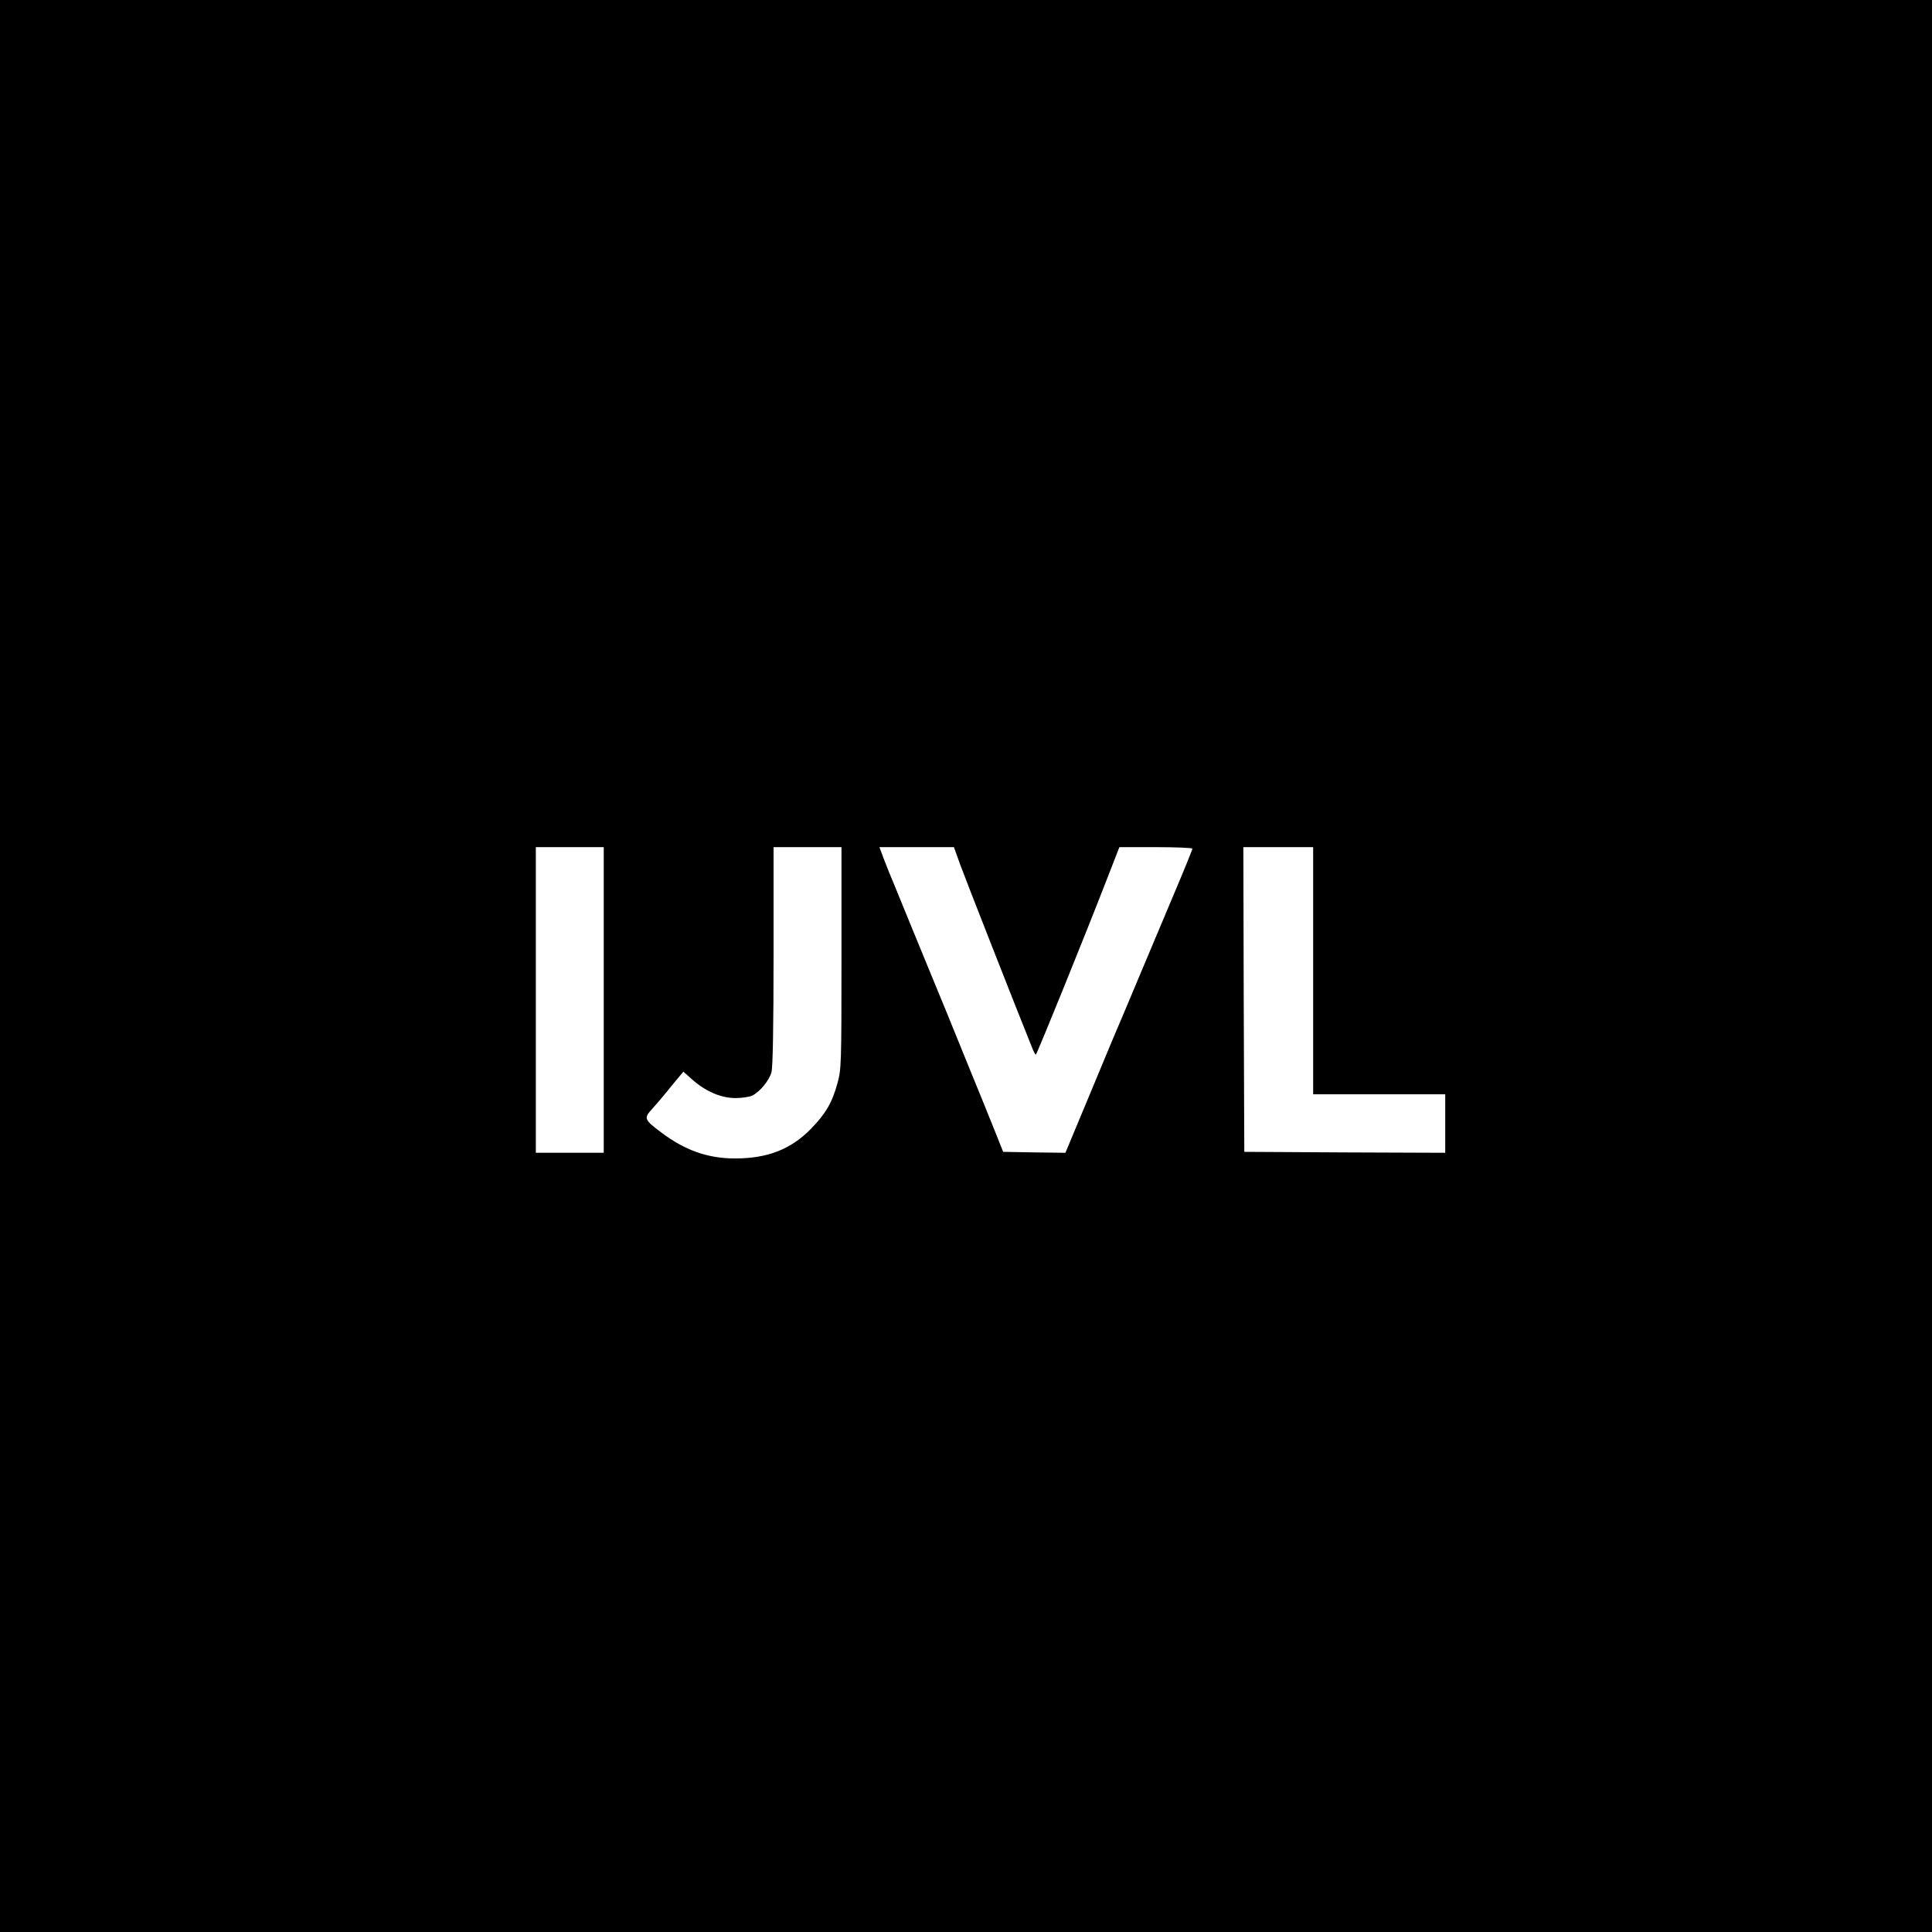 <?xml version="1.0" standalone="no"?>
<!DOCTYPE svg PUBLIC "-//W3C//DTD SVG 20010904//EN"
 "http://www.w3.org/TR/2001/REC-SVG-20010904/DTD/svg10.dtd">
<svg version="1.0" xmlns="http://www.w3.org/2000/svg"
 width="1024pt" height="1024pt" viewBox="0 0 1024 1024"
 preserveAspectRatio="xMidYMid meet">

<g transform="translate(0,1024) scale(0.1,-0.1)"
fill="#000000" stroke="none">
<path d="M0 5120 l0 -5120 5120 0 5120 0 0 5120 0 5120 -5120 0 -5120 0 0
-5120z m3200 -180 l0 -810 -180 0 -180 0 0 810 0 810 180 0 180 0 0 -810z
m1260 222 c0 -563 -1 -590 -21 -662 -28 -104 -63 -163 -140 -242 -107 -110
-231 -158 -403 -158 -145 0 -266 43 -393 139 -89 67 -92 74 -46 124 21 23 67
77 101 120 l64 77 46 -41 c72 -64 154 -99 230 -99 35 0 75 6 91 14 41 22 88
80 100 123 7 25 11 243 11 616 l0 577 180 0 180 0 0 -588z m629 496 c27 -74
302 -775 379 -965 9 -24 19 -43 22 -43 5 0 259 626 378 933 l65 167 193 0
c107 0 194 -4 194 -8 0 -5 -45 -116 -101 -248 -55 -131 -140 -333 -189 -449
-48 -115 -108 -257 -133 -315 -24 -58 -90 -216 -147 -353 l-103 -247 -165 2
-165 3 -52 130 c-29 72 -87 216 -130 320 -42 105 -97 237 -120 295 -24 58 -71
173 -105 255 -34 83 -87 211 -117 285 -30 74 -66 162 -80 195 -13 33 -31 77
-38 98 l-14 37 197 0 198 0 33 -92z m1871 -563 l0 -655 350 0 350 0 0 -155 0
-155 -532 2 -533 3 -3 808 -2 807 185 0 185 0 0 -655z"/>
</g>
</svg>
